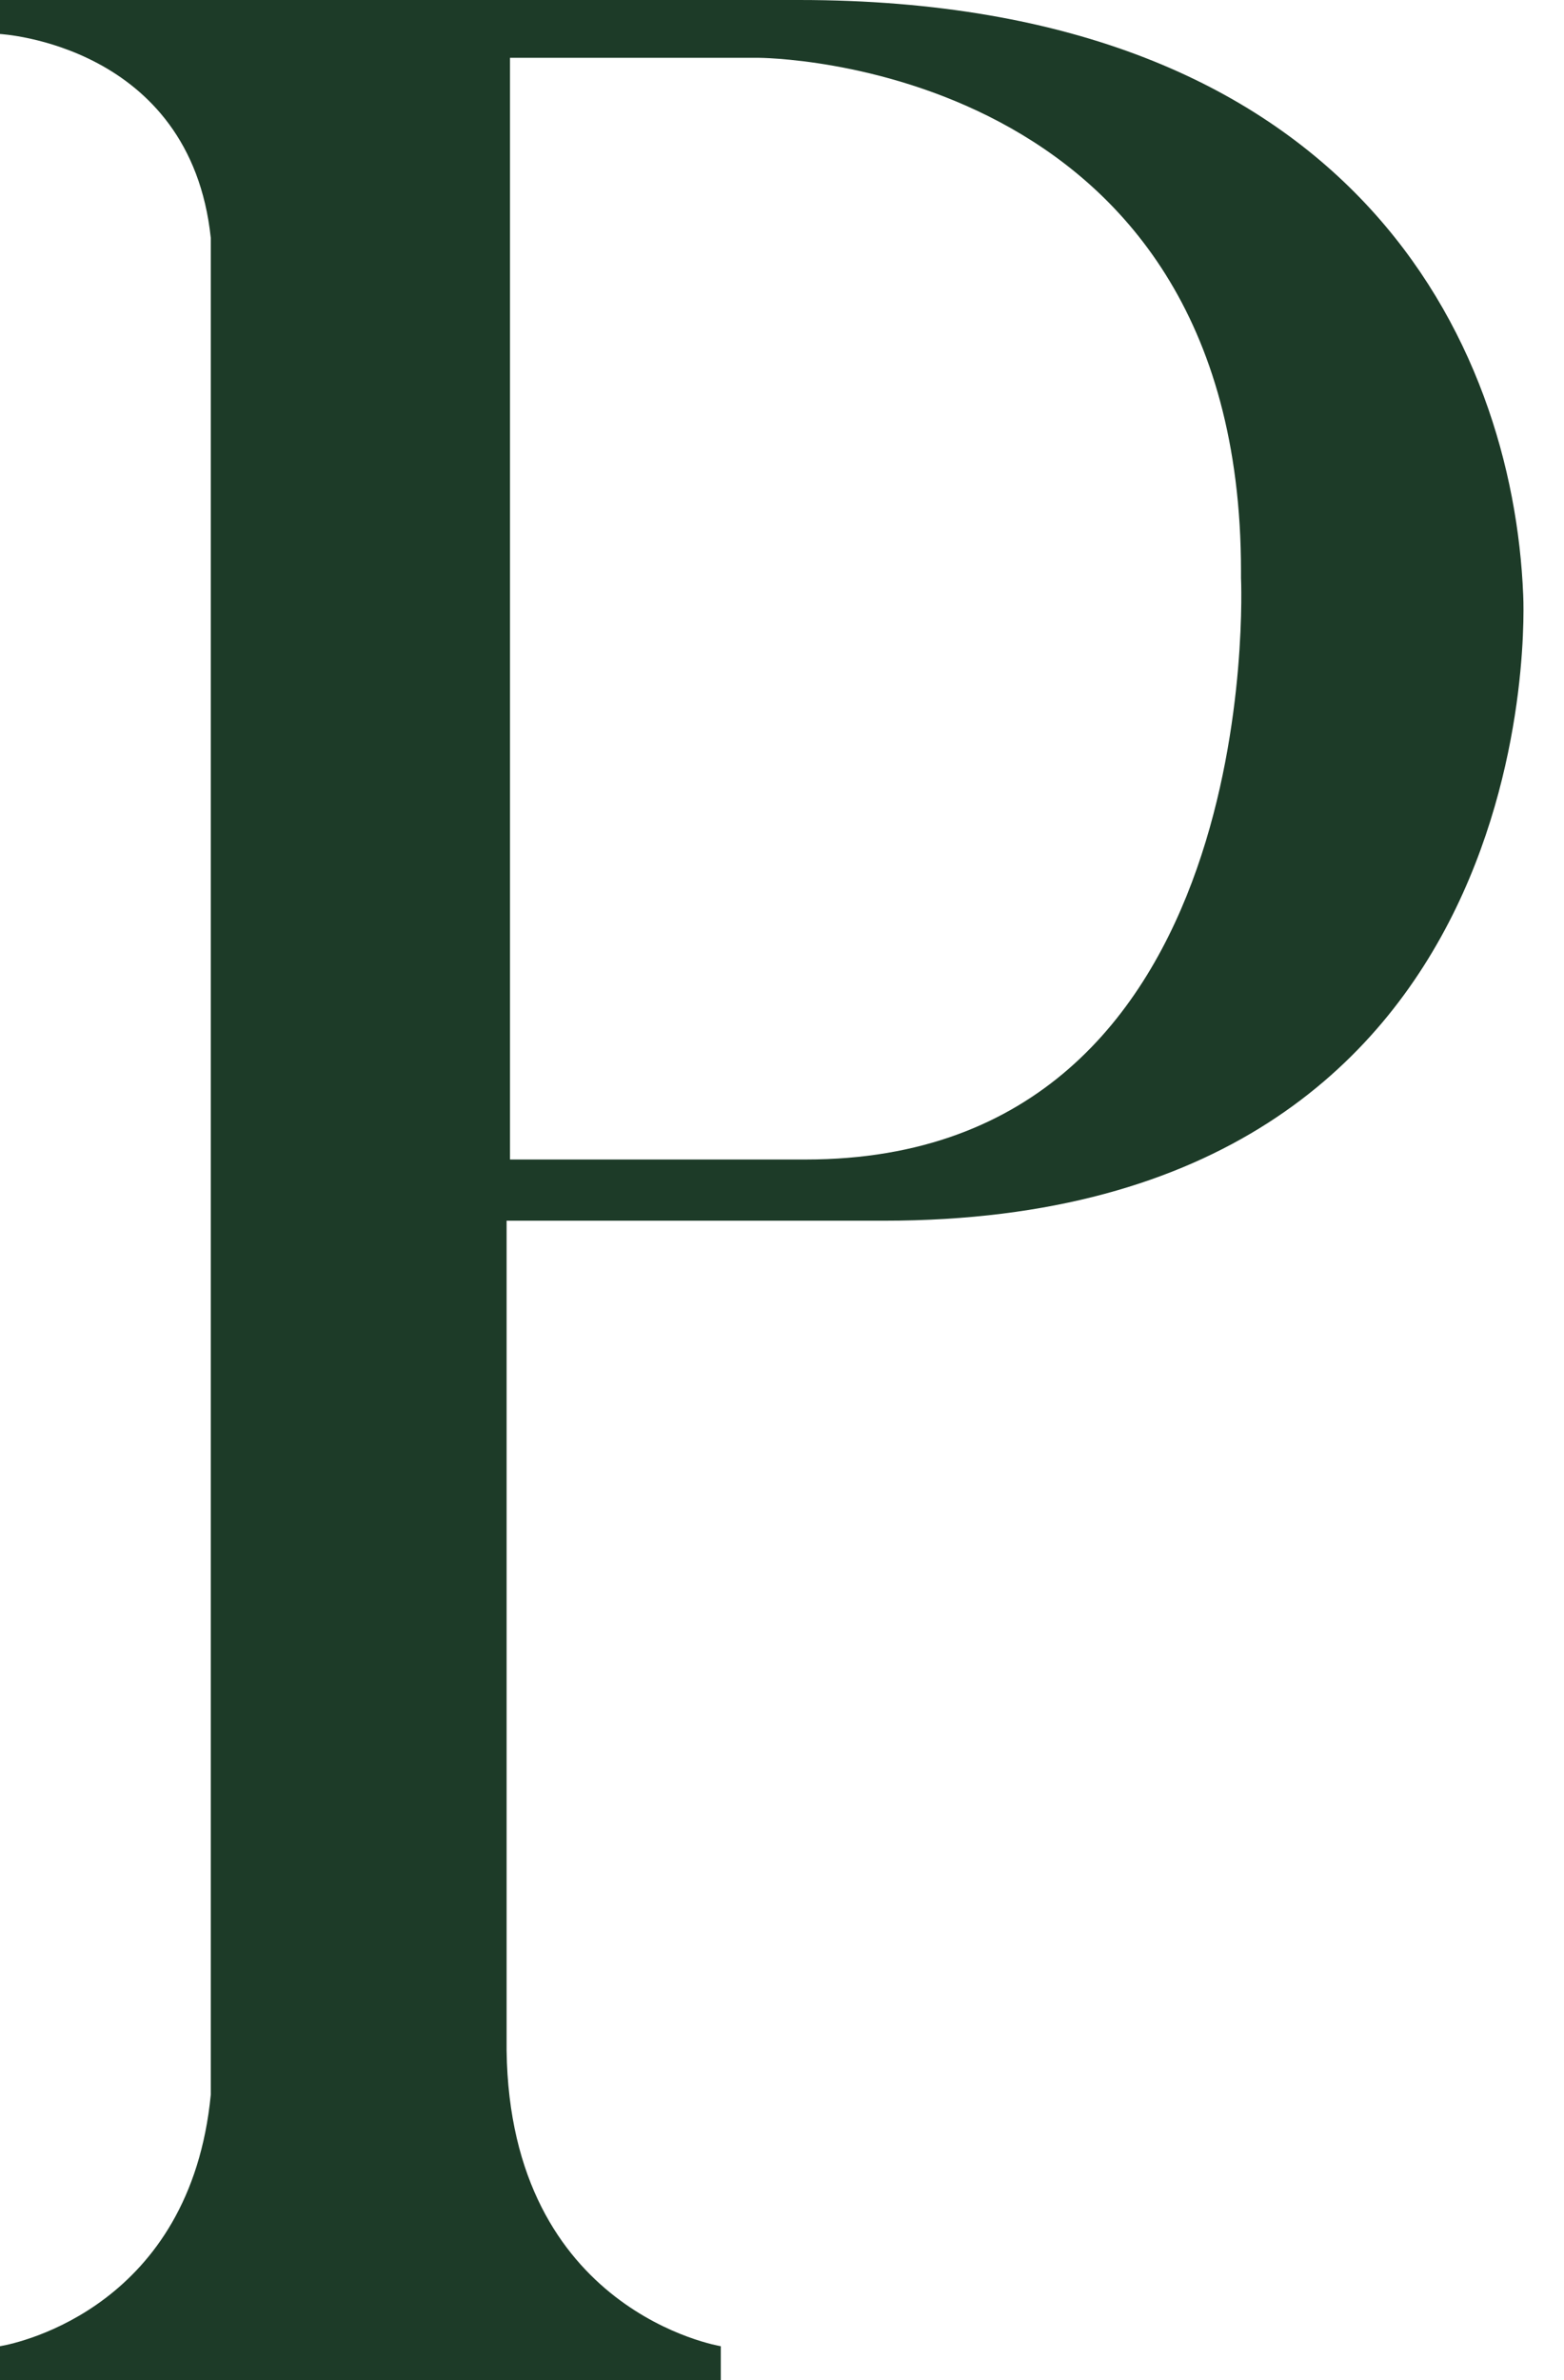 <?xml version="1.0" encoding="utf-8"?>
<svg xmlns="http://www.w3.org/2000/svg" fill="none" height="100%" overflow="visible" preserveAspectRatio="none" style="display: block;" viewBox="0 0 23 35" width="100%">
<path d="M22.4 8.75C22.4 8.75 22.9 17.95 13 17.95H7.45V30.15C7.5 34 10.6 34.5 10.6 34.5V35H0V34.5C0.3 34.45 2.8 33.9 3.1 30.8V3.5C2.8 0.65 0 0.5 0 0.5V0H11.75C19.9 0 22.25 5.05 22.4 8.75ZM11.85 17.05C18.65 17.05 18.25 8.5 18.25 8.5V8.4C18.25 0.85 11.15 0.85 11.15 0.85H7.5V17.05H11.85Z" fill="#1D3B28" id="Vector"/>
</svg>